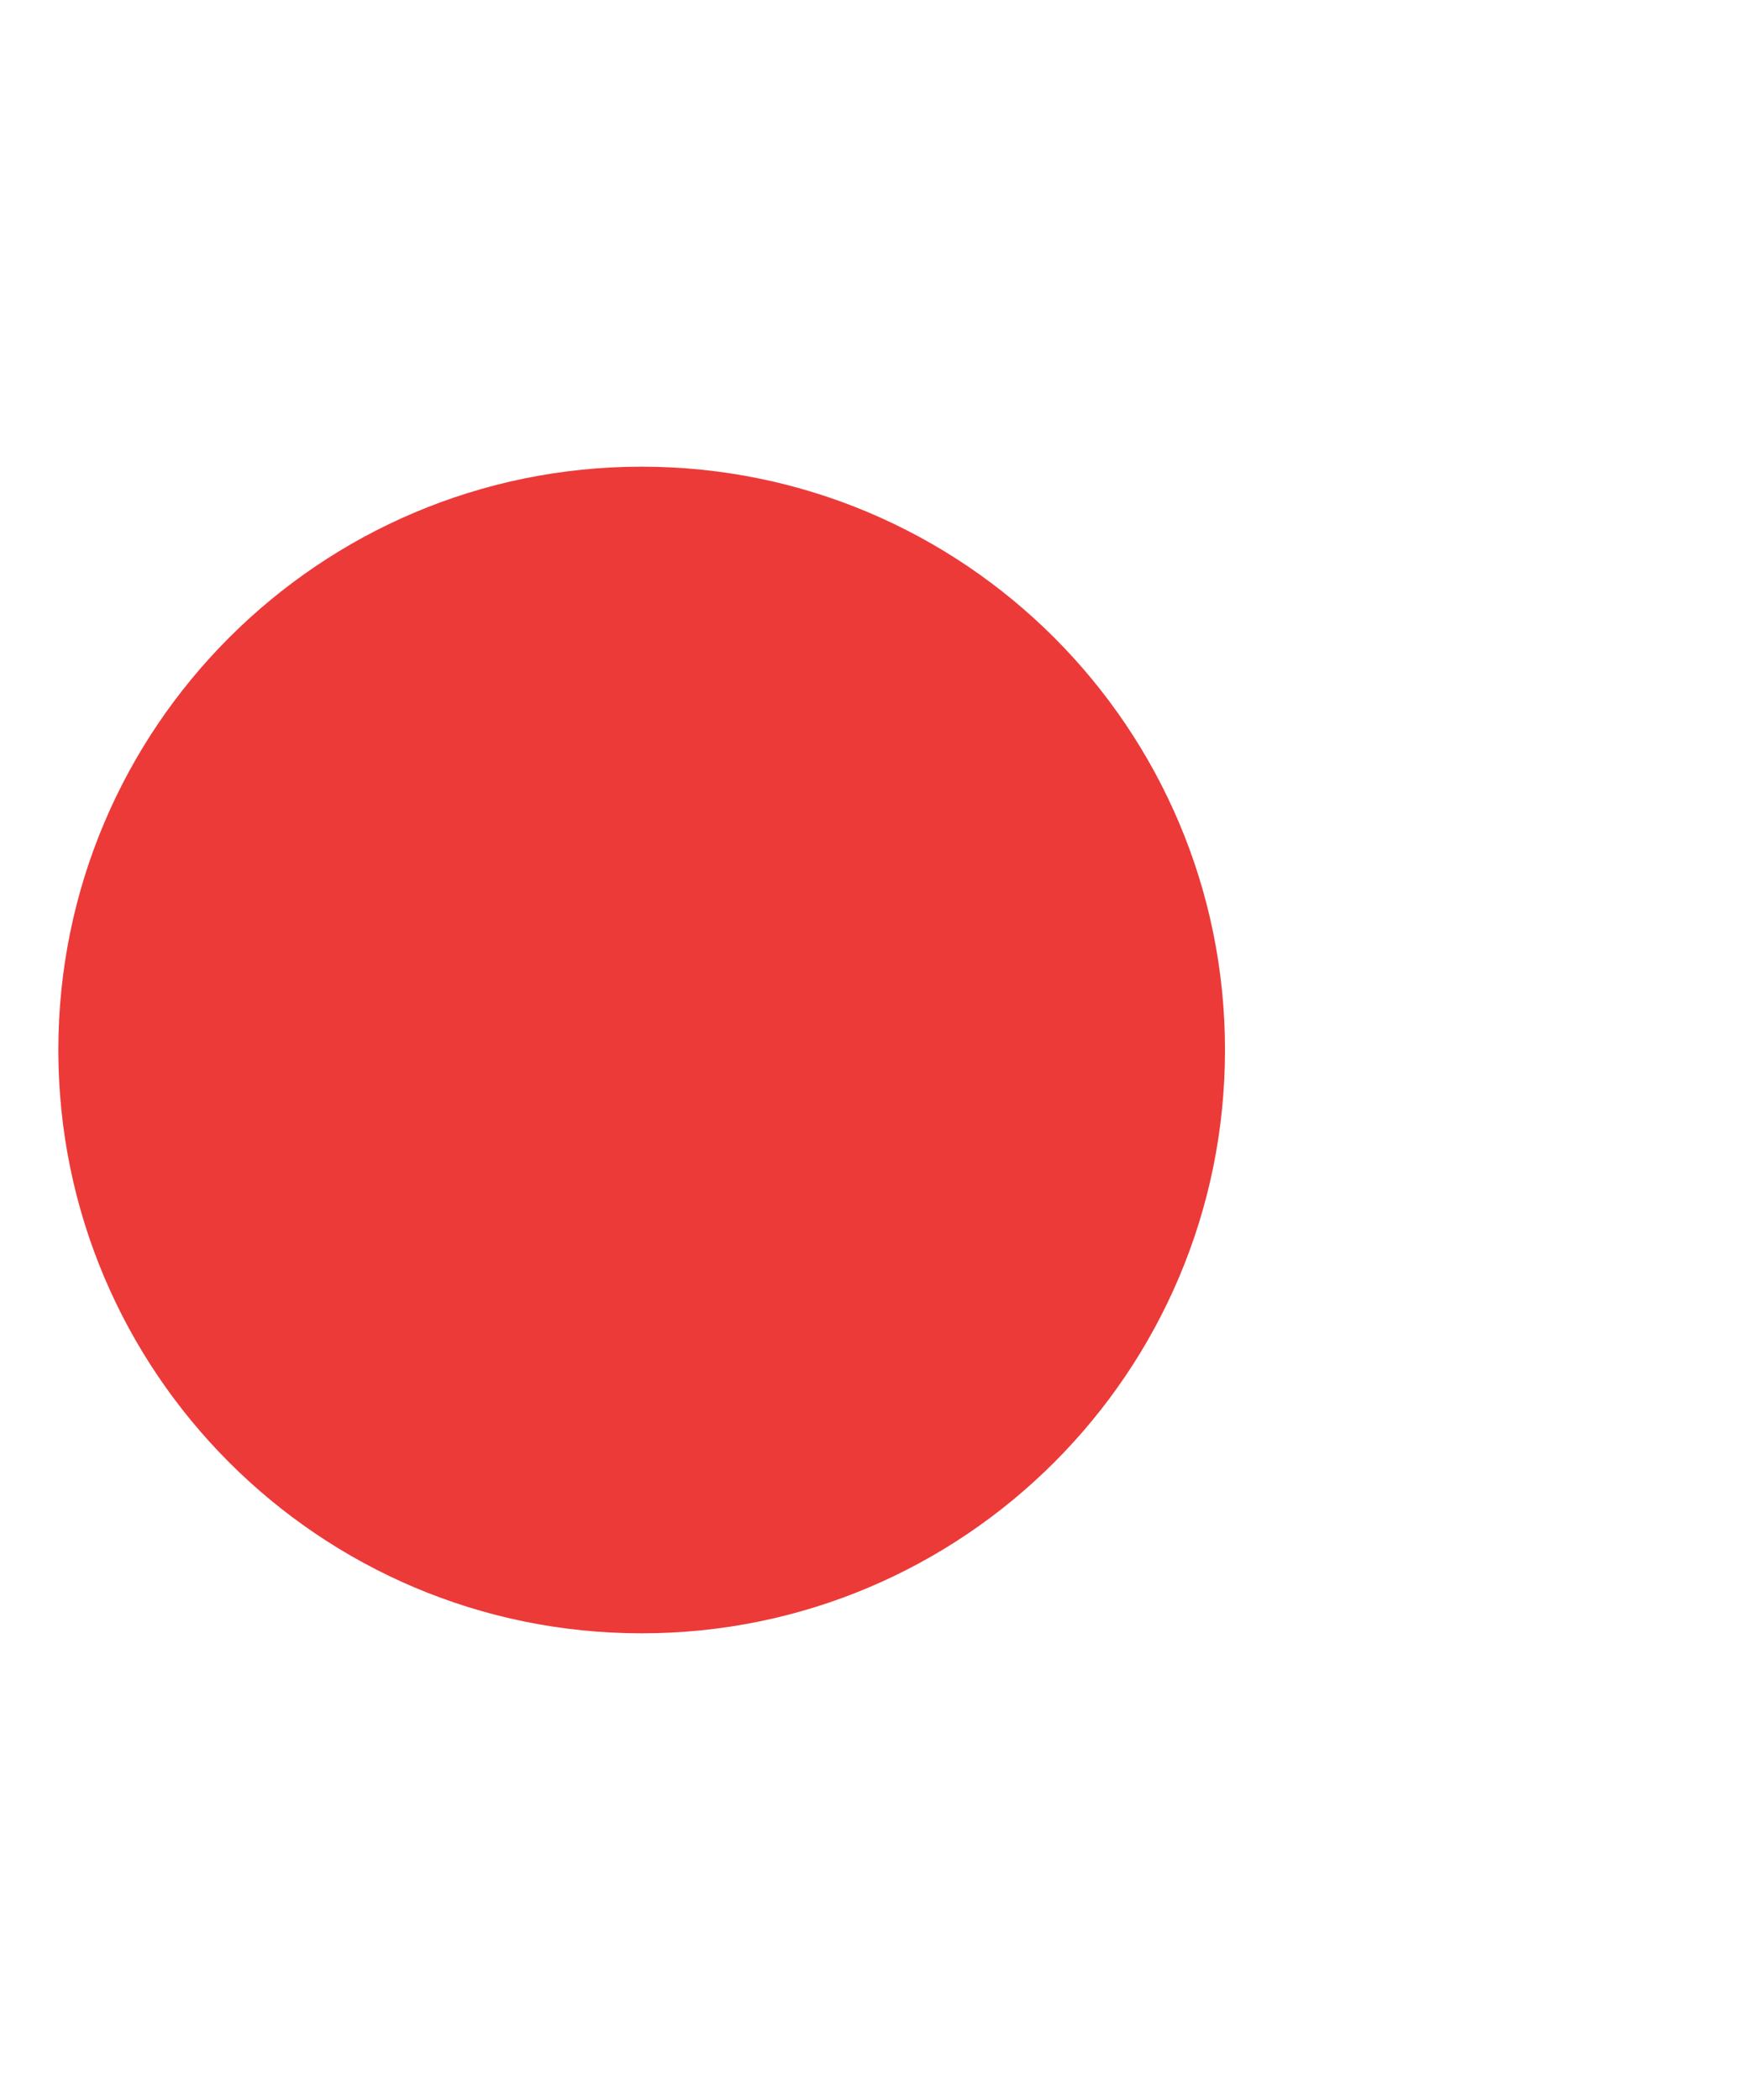 <?xml version="1.0" encoding="UTF-8"?> <svg xmlns="http://www.w3.org/2000/svg" width="15" height="18" viewBox="0 0 15 18" fill="none"> <g filter="url(#filter0_d)"> <path d="M0.5 5C0.5 7.761 2.739 10 5.5 10C8.261 10 10.5 7.761 10.5 5C10.5 2.239 8.261 0 5.5 0C2.739 0 0.5 2.239 0.5 5Z" fill="url(#paint0_linear)"></path> </g> <defs> <filter id="filter0_d" x="-3.5" y="0" width="18" height="18" filterUnits="userSpaceOnUse" color-interpolation-filters="sRGB"> <feFlood flood-opacity="0" result="BackgroundImageFix"></feFlood> <feColorMatrix in="SourceAlpha" type="matrix" values="0 0 0 0 0 0 0 0 0 0 0 0 0 0 0 0 0 0 127 0"></feColorMatrix> <feOffset dy="4"></feOffset> <feGaussianBlur stdDeviation="2"></feGaussianBlur> <feColorMatrix type="matrix" values="0 0 0 0 0.925 0 0 0 0 0.227 0 0 0 0 0.224 0 0 0 0.2 0"></feColorMatrix> <feBlend mode="normal" in2="BackgroundImageFix" result="effect1_dropShadow"></feBlend> <feBlend mode="normal" in="SourceGraphic" in2="effect1_dropShadow" result="shape"></feBlend> </filter> <linearGradient id="paint0_linear" x1="0.513" y1="4.977" x2="10.527" y2="4.977" gradientUnits="userSpaceOnUse"> <stop stop-color="#EC3A39"></stop> <stop offset="1" stop-color="#EC3A39"></stop> </linearGradient> </defs> </svg> 
